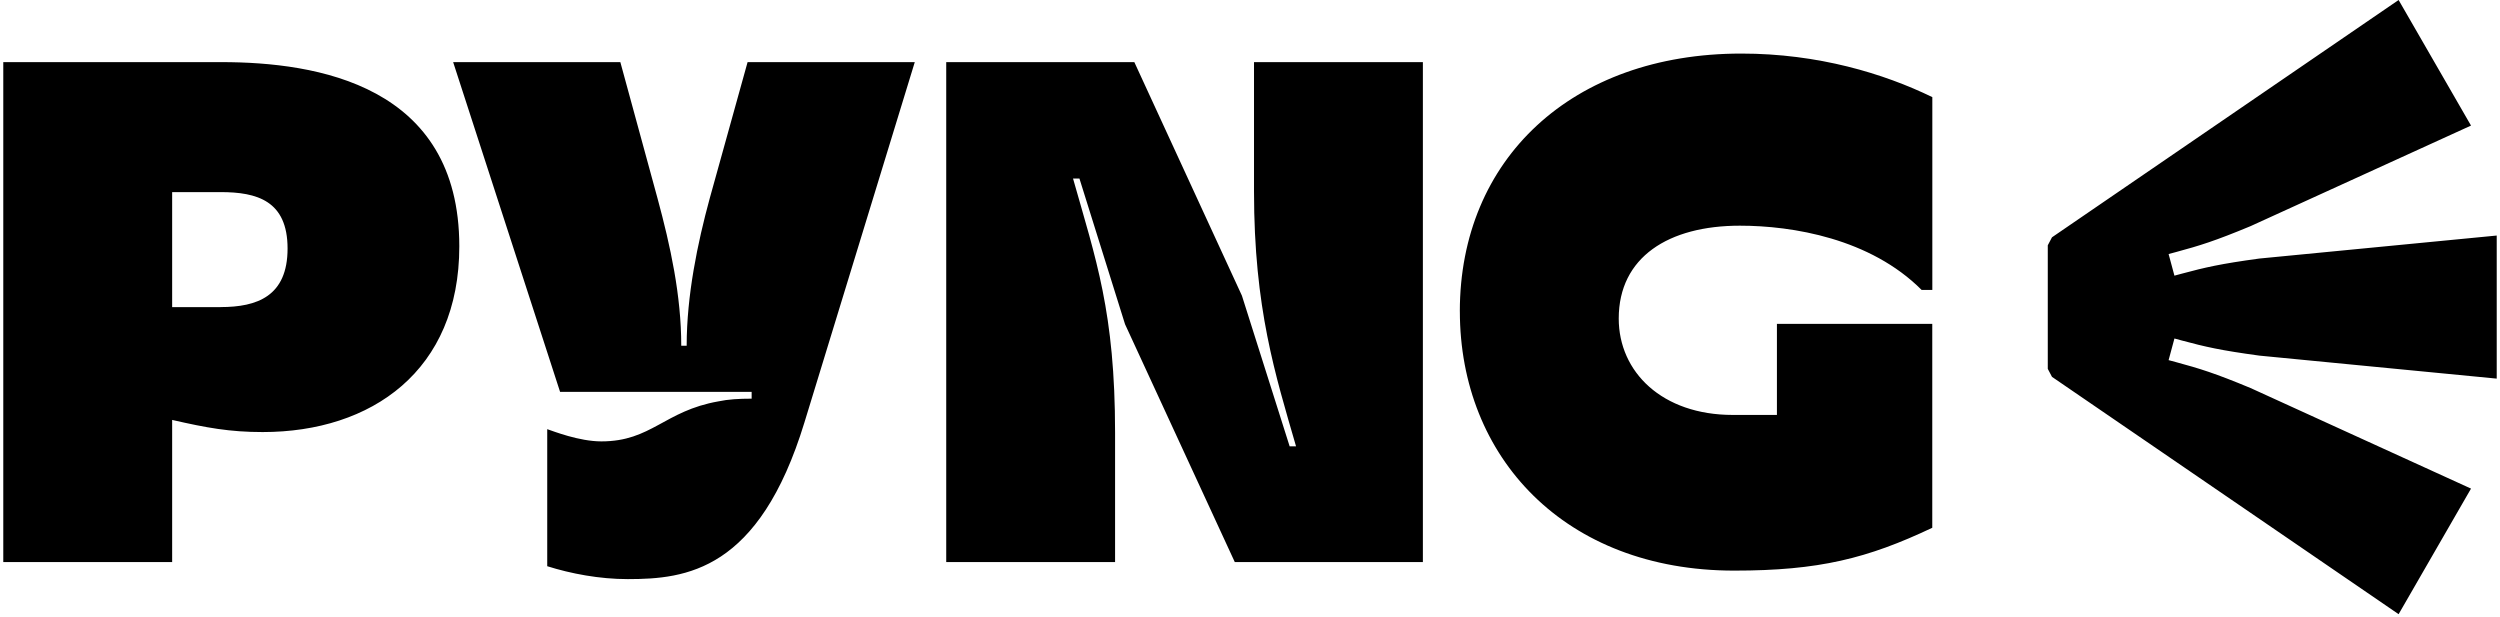 <svg width="381" height="94" viewBox="0 0 381 94" fill="none" xmlns="http://www.w3.org/2000/svg">
<path d="M33.729 9.467H0.5V85.656H26.236V63.996C31.449 65.193 35.032 65.846 40.028 65.846C56.642 65.846 69.998 56.485 69.998 37.547C69.998 12.949 48.279 9.467 33.729 9.467ZM33.62 46.802H26.236V29.277H33.62C39.158 29.277 43.826 30.584 43.826 37.876C43.826 45.167 39.158 46.799 33.62 46.799V46.802ZM144.205 85.659V9.467H172.872L189.268 45.058L196.543 68.025H197.519C194.37 57.141 191.111 47.018 191.111 29.168V9.467H216.847V85.656H188.18L171.456 49.412L164.506 27.208H163.53C167.003 39.507 169.938 47.562 169.938 65.956V85.656H144.202L144.205 85.659ZM222.478 47.455C222.478 24.273 239.526 8.164 265.371 8.164C277.099 8.164 287.103 11.211 294.487 14.803V44.189H292.859C285.042 36.353 273.189 34.394 265.156 34.394C254.298 34.394 246.695 39.182 246.695 48.543C246.695 56.707 253.319 63.236 264.071 63.236H270.803V49.362H294.478V80.433C284.596 85.112 277.211 86.962 264.289 86.962C238.444 86.962 222.482 69.656 222.482 47.452L222.478 47.455ZM83.398 86.29V65.405C84.327 65.715 88.247 67.268 91.649 67.268C99.282 67.268 101.244 62.614 109.495 61.167C110.939 60.858 112.588 60.755 114.55 60.755V59.72H85.356L69.06 9.467H94.54L100.212 30.249C102.173 37.488 103.823 45.036 103.823 52.688H104.649C104.649 45.036 106.299 37.075 108.157 30.249L113.932 9.467H139.412L122.598 64.371C115.688 87.016 104.546 88.256 95.675 88.256C91.343 88.256 87.009 87.428 83.398 86.29ZM331.383 51.59L330.494 54.885L331.633 55.191C335.244 56.166 337.539 56.873 342.983 59.136L376.583 74.463L365.548 93.601L312.723 57.432C312.495 57.001 312.308 56.645 312.081 56.213V37.385C312.308 36.953 312.495 36.597 312.723 36.166L365.548 0L376.583 19.138L342.983 34.465C337.542 36.728 335.244 37.435 331.633 38.41L330.494 38.716L331.383 42.011L332.518 41.704C336.07 40.748 338.393 40.21 344.309 39.404L380.5 35.897V57.701L344.309 54.194C338.39 53.388 336.067 52.85 332.518 51.894L331.383 51.587V51.59Z" fill="black"/>
</svg>
